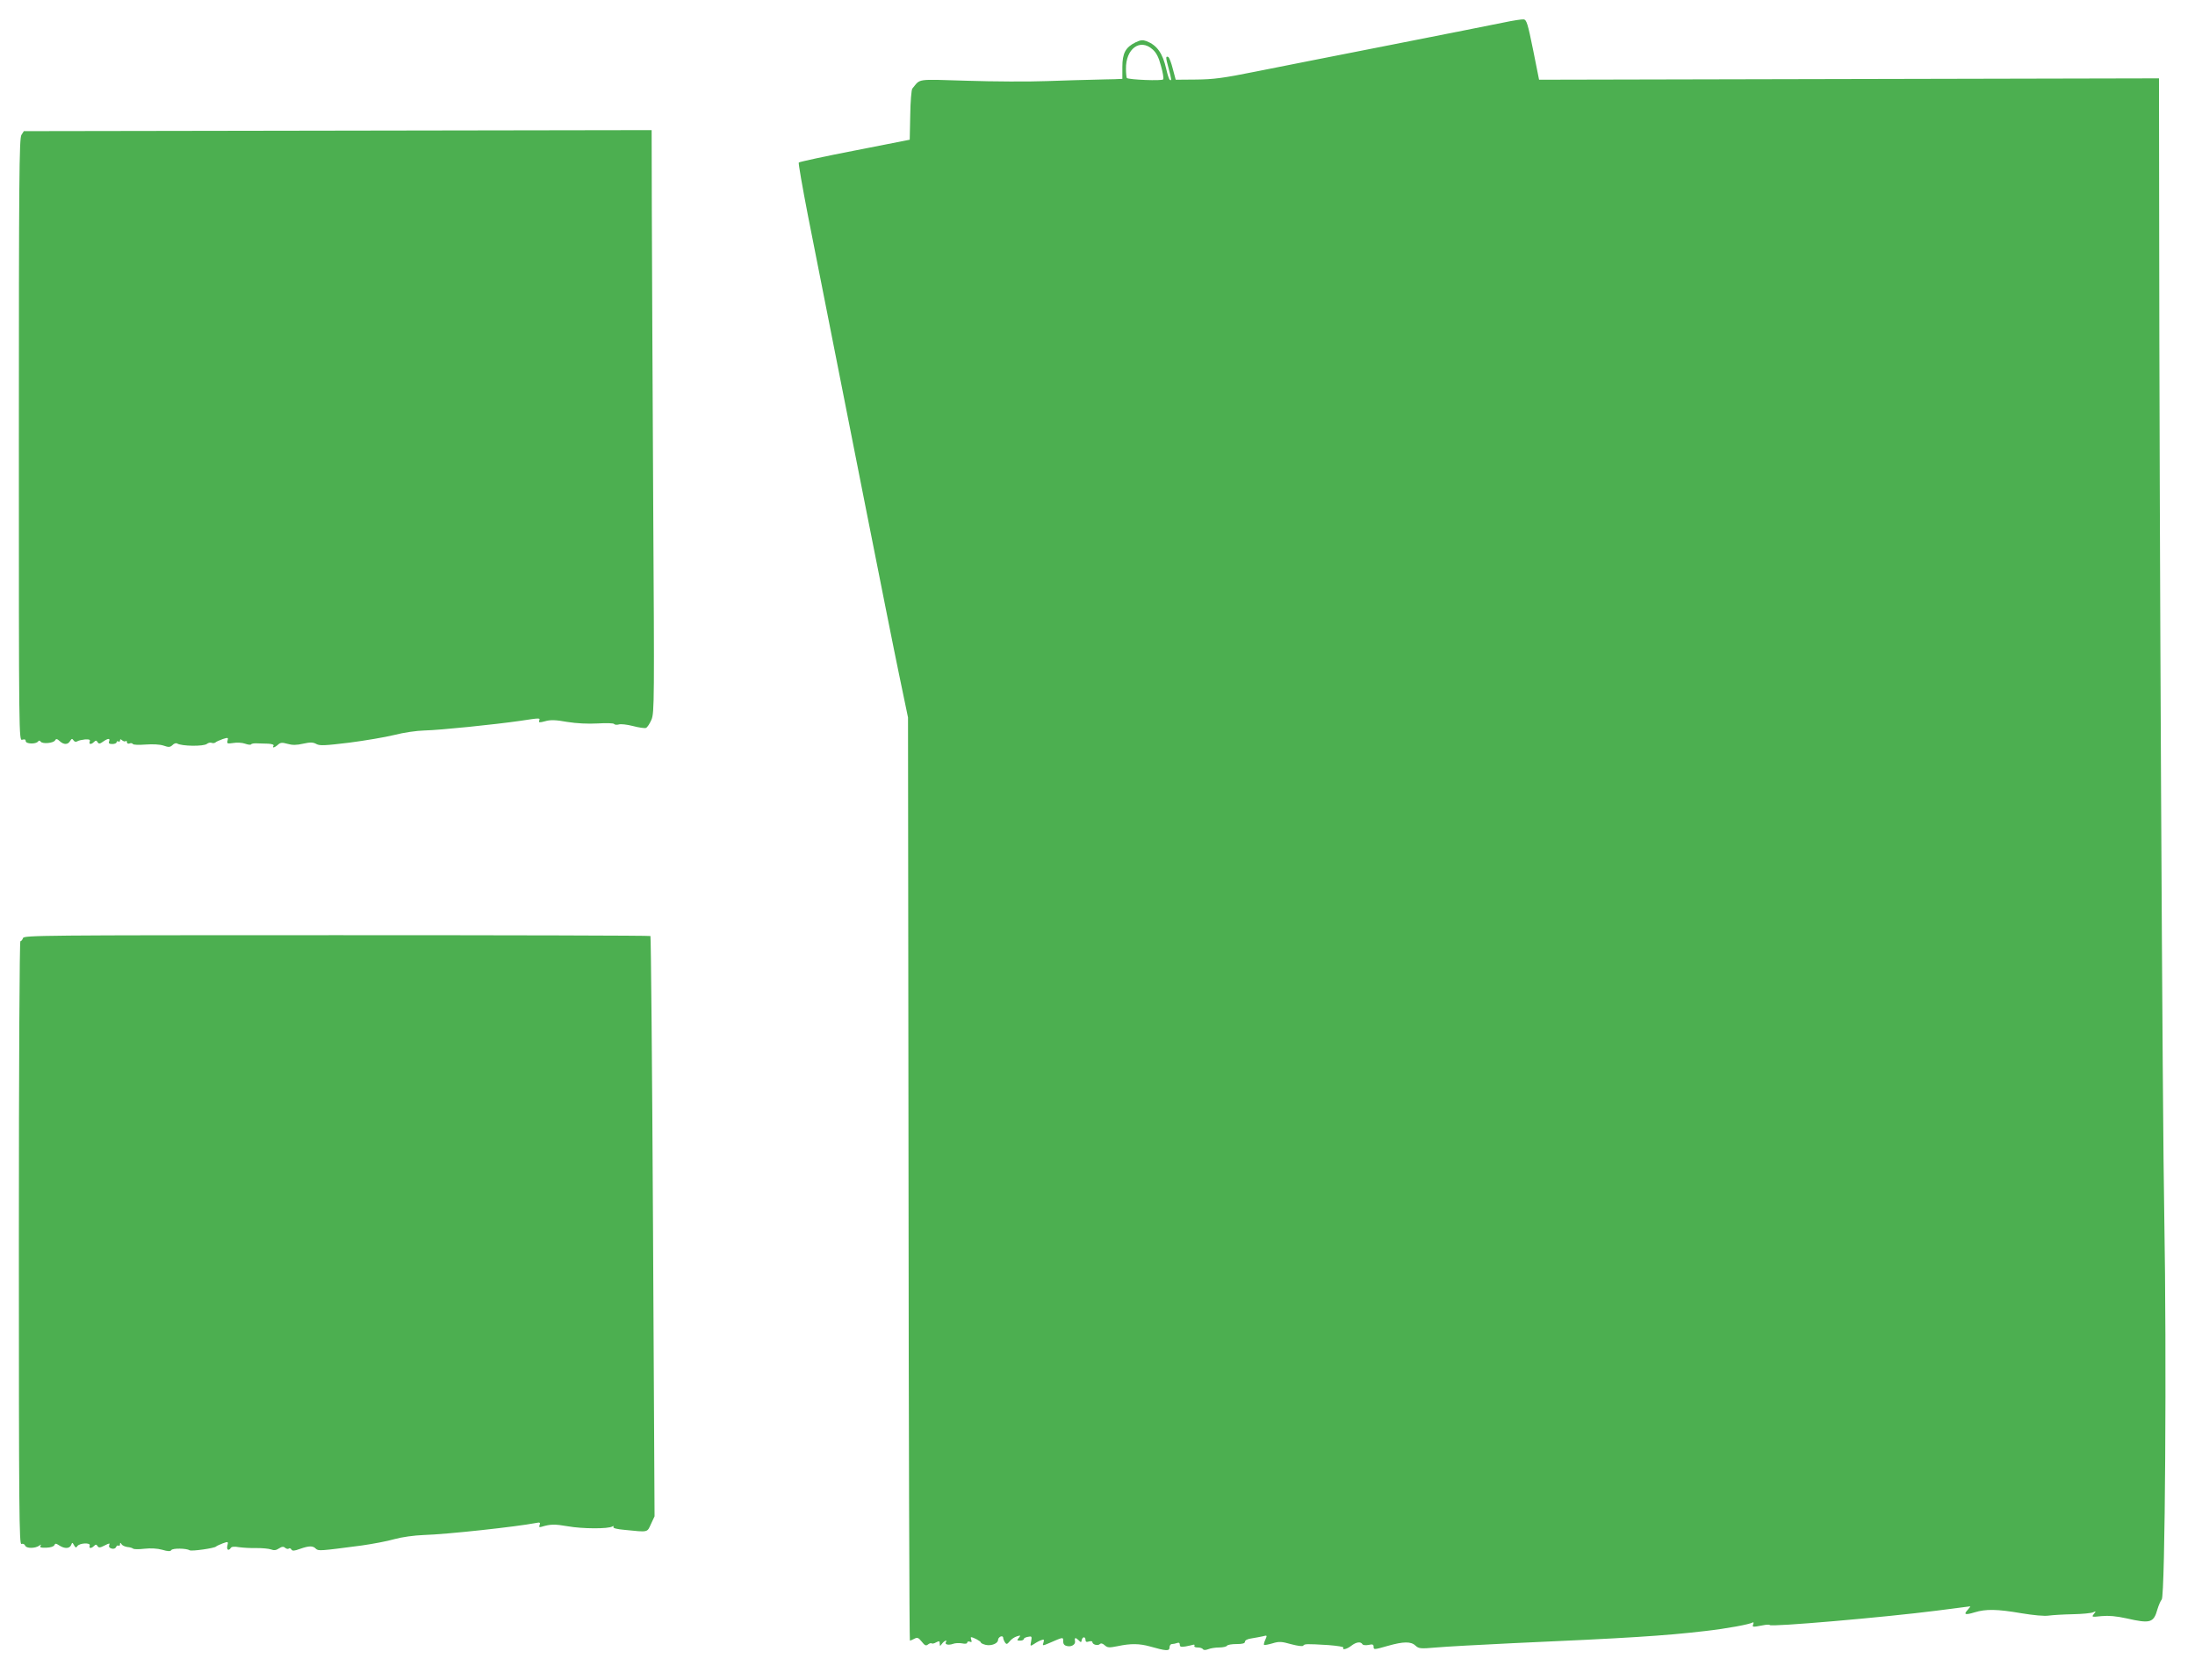 <?xml version="1.0" standalone="no"?>
<!DOCTYPE svg PUBLIC "-//W3C//DTD SVG 20010904//EN"
 "http://www.w3.org/TR/2001/REC-SVG-20010904/DTD/svg10.dtd">
<svg version="1.0" xmlns="http://www.w3.org/2000/svg"
 width="1280pt" height="980pt" viewBox="0 0 1280 980"
 preserveAspectRatio="xMidYMid meet">
<g transform="translate(0,980) scale(0.1,-0.1)"
fill="#4caf50" stroke="none">
<path d="M8770 9669 c-52 -11 -347 -69 -655 -130 -308 -60 -663 -131 -790
-156 -193 -39 -249 -46 -350 -47 l-119 -1 -17 64 c-9 36 -21 67 -27 69 -15 5
-15 -1 3 -68 17 -64 18 -73 7 -66 -5 3 -14 31 -21 63 -21 93 -54 139 -115 163
-23 8 -35 7 -64 -7 -59 -29 -77 -64 -77 -144 l0 -69 -45 -2 c-25 0 -81 -2
-125 -3 -44 -1 -165 -4 -270 -8 -104 -4 -314 -3 -465 2 -304 9 -270 14 -320
-46 -5 -6 -11 -76 -12 -155 l-3 -143 -320 -63 c-176 -34 -323 -66 -327 -70 -3
-4 21 -142 53 -307 70 -352 146 -737 339 -1715 78 -393 164 -827 193 -965 l52
-250 3 -2692 c1 -1481 5 -2693 8 -2693 3 0 15 5 26 11 17 9 24 7 43 -17 18
-23 25 -26 37 -16 8 6 17 9 21 6 3 -3 15 -1 26 6 18 9 21 8 21 -7 1 -17 1 -17
14 0 13 17 32 24 22 8 -9 -14 16 -19 41 -10 13 5 36 6 53 3 19 -4 30 -2 30 4
0 6 7 9 15 6 11 -5 13 -2 9 10 -3 9 -4 16 -1 16 13 0 57 -24 57 -31 0 -4 13
-10 29 -14 33 -7 71 9 71 29 0 8 7 16 15 20 8 3 15 0 15 -7 0 -7 5 -19 10 -27
9 -13 13 -12 28 6 9 12 28 25 42 29 22 7 23 6 11 -9 -12 -14 -11 -16 8 -16 11
0 21 4 21 9 0 5 11 11 24 13 23 5 24 3 19 -26 -6 -30 -6 -30 18 -15 13 9 32
19 42 22 15 6 17 3 12 -14 -7 -20 -6 -20 32 -4 85 37 83 37 83 11 0 -17 7 -25
25 -28 24 -5 47 10 44 28 -4 22 2 24 19 8 16 -16 17 -16 20 -1 4 21 22 22 22
1 0 -11 6 -14 20 -9 11 3 20 2 20 -3 0 -15 32 -24 44 -12 6 6 16 4 28 -7 17
-15 26 -15 77 -5 75 16 126 15 187 -2 95 -27 114 -28 114 -6 0 11 6 20 14 20
8 0 21 3 30 6 10 4 16 1 16 -10 0 -12 7 -14 33 -10 17 3 38 8 45 10 7 2 10 -1
7 -6 -3 -6 5 -10 19 -10 14 0 27 -4 31 -10 4 -6 15 -6 31 0 14 6 43 10 64 10
21 0 42 5 45 10 3 6 28 10 56 10 35 0 49 4 49 14 0 8 15 16 38 19 20 3 50 9
65 12 27 7 27 7 16 -19 -7 -14 -10 -28 -8 -31 3 -2 25 2 49 9 39 12 53 11 110
-5 38 -10 67 -14 70 -8 7 10 18 11 147 3 51 -4 90 -10 87 -15 -10 -16 21 -9
46 11 28 22 55 26 65 9 4 -6 19 -7 36 -4 22 5 29 3 29 -9 0 -20 1 -20 85 4 89
25 133 26 159 1 20 -18 29 -19 121 -11 55 5 255 16 445 25 676 30 885 43 1124
71 125 14 259 39 277 50 5 3 6 -2 3 -10 -7 -18 -5 -18 54 -7 23 5 42 5 42 2 0
-13 671 45 975 84 105 14 192 25 194 25 2 0 -4 -9 -14 -20 -26 -28 -16 -32 40
-15 65 20 131 19 271 -5 72 -12 136 -18 161 -14 22 3 86 7 140 8 54 1 107 6
118 11 18 8 19 7 5 -10 -14 -18 -12 -18 45 -12 42 4 85 0 145 -13 140 -32 159
-26 181 53 7 23 18 49 25 57 20 24 29 1433 15 2225 -11 581 -29 4053 -30 5874
l-1 774 -1807 -4 -1808 -4 -35 175 c-31 153 -38 175 -55 177 -11 1 -63 -7
-115 -18z m-2049 -157 c22 -19 36 -46 49 -96 11 -38 17 -73 13 -79 -6 -10
-201 -2 -212 8 -2 3 -5 27 -5 53 -2 117 82 180 155 114z"/>
<path d="M125 9013 c-13 -19 -15 -260 -15 -1778 0 -1752 0 -1756 20 -1750 14
4 20 2 20 -8 0 -17 60 -19 72 -2 5 7 11 6 15 -1 11 -15 74 -9 84 7 6 11 12 10
27 -4 24 -22 48 -22 61 1 9 14 12 15 20 3 5 -8 14 -10 22 -5 8 5 28 9 46 11
24 1 31 -2 26 -13 -6 -17 9 -18 25 -2 10 10 15 10 21 -1 7 -11 13 -11 32 3 29
20 43 21 35 1 -4 -11 1 -15 19 -15 14 0 25 5 25 11 0 5 5 7 10 4 6 -3 10 -1
10 6 0 8 3 9 13 0 8 -6 17 -8 20 -4 4 3 7 1 7 -6 0 -7 7 -11 15 -8 8 4 17 2
20 -3 3 -5 36 -6 74 -3 42 3 82 1 104 -6 31 -11 39 -10 53 3 8 9 21 13 27 9
27 -16 154 -18 174 -2 7 6 19 9 27 6 7 -3 17 -2 22 2 5 5 24 13 43 20 31 10
33 9 28 -9 -5 -18 -1 -19 33 -14 22 4 52 2 69 -4 17 -6 33 -8 35 -4 2 4 17 7
33 6 15 0 45 -2 66 -2 23 -1 36 -6 32 -12 -10 -15 6 -12 26 6 14 13 24 14 56
5 28 -8 52 -8 91 1 41 9 57 9 77 -2 20 -11 51 -9 192 8 92 12 211 32 263 45
54 14 130 25 175 26 91 2 411 35 557 56 119 18 119 18 112 1 -4 -11 2 -12 35
-3 31 9 62 8 128 -4 57 -9 120 -12 178 -9 50 3 93 2 96 -3 4 -5 16 -6 27 -3
11 4 48 0 83 -9 34 -9 68 -14 76 -11 8 3 22 25 32 48 17 41 17 108 10 1288 -4
685 -7 1449 -8 1698 l-1 453 -1830 -3 -1831 -3 -14 -22z"/>
<path d="M134 4328 c-3 -10 -10 -18 -15 -18 -5 0 -9 -679 -9 -1761 0 -1581 2
-1761 15 -1755 9 3 18 -1 22 -10 6 -17 58 -17 82 0 11 8 13 8 7 -1 -5 -10 4
-12 34 -11 25 1 44 7 47 15 5 11 9 11 29 -2 31 -20 60 -19 69 3 6 16 7 16 17
-2 8 -14 12 -16 19 -5 12 19 80 22 72 3 -6 -17 9 -18 25 -2 10 10 15 10 21 -1
7 -10 14 -10 41 4 28 14 32 15 27 2 -4 -10 2 -17 14 -20 12 -3 22 0 26 9 3 8
9 11 14 8 5 -3 9 1 9 8 0 11 2 11 9 0 4 -7 20 -14 34 -16 15 -1 30 -6 34 -10
4 -3 33 -4 65 0 37 4 75 2 104 -6 33 -10 48 -10 53 -2 7 12 88 11 107 -1 11
-7 146 12 154 22 3 3 20 11 38 18 33 12 34 11 28 -13 -6 -24 7 -33 20 -13 4 7
21 9 48 4 22 -3 68 -6 101 -5 33 0 71 -3 85 -8 18 -7 31 -5 47 6 17 11 27 12
36 3 8 -6 17 -8 21 -4 4 4 11 2 15 -5 6 -10 17 -9 50 3 54 19 76 19 93 1 15
-14 24 -13 268 19 63 9 149 25 190 37 43 12 115 22 170 24 138 4 546 49 654
70 24 5 28 3 23 -11 -5 -12 -3 -15 11 -11 53 16 77 16 153 3 83 -15 237 -16
260 -1 7 4 9 3 6 -3 -4 -7 21 -13 66 -17 139 -14 130 -16 153 34 l21 45 -9
1690 c-5 929 -12 1692 -15 1695 -2 3 -826 5 -1829 5 -1729 0 -1825 -1 -1830
-17z"/>
</g>
</svg>
